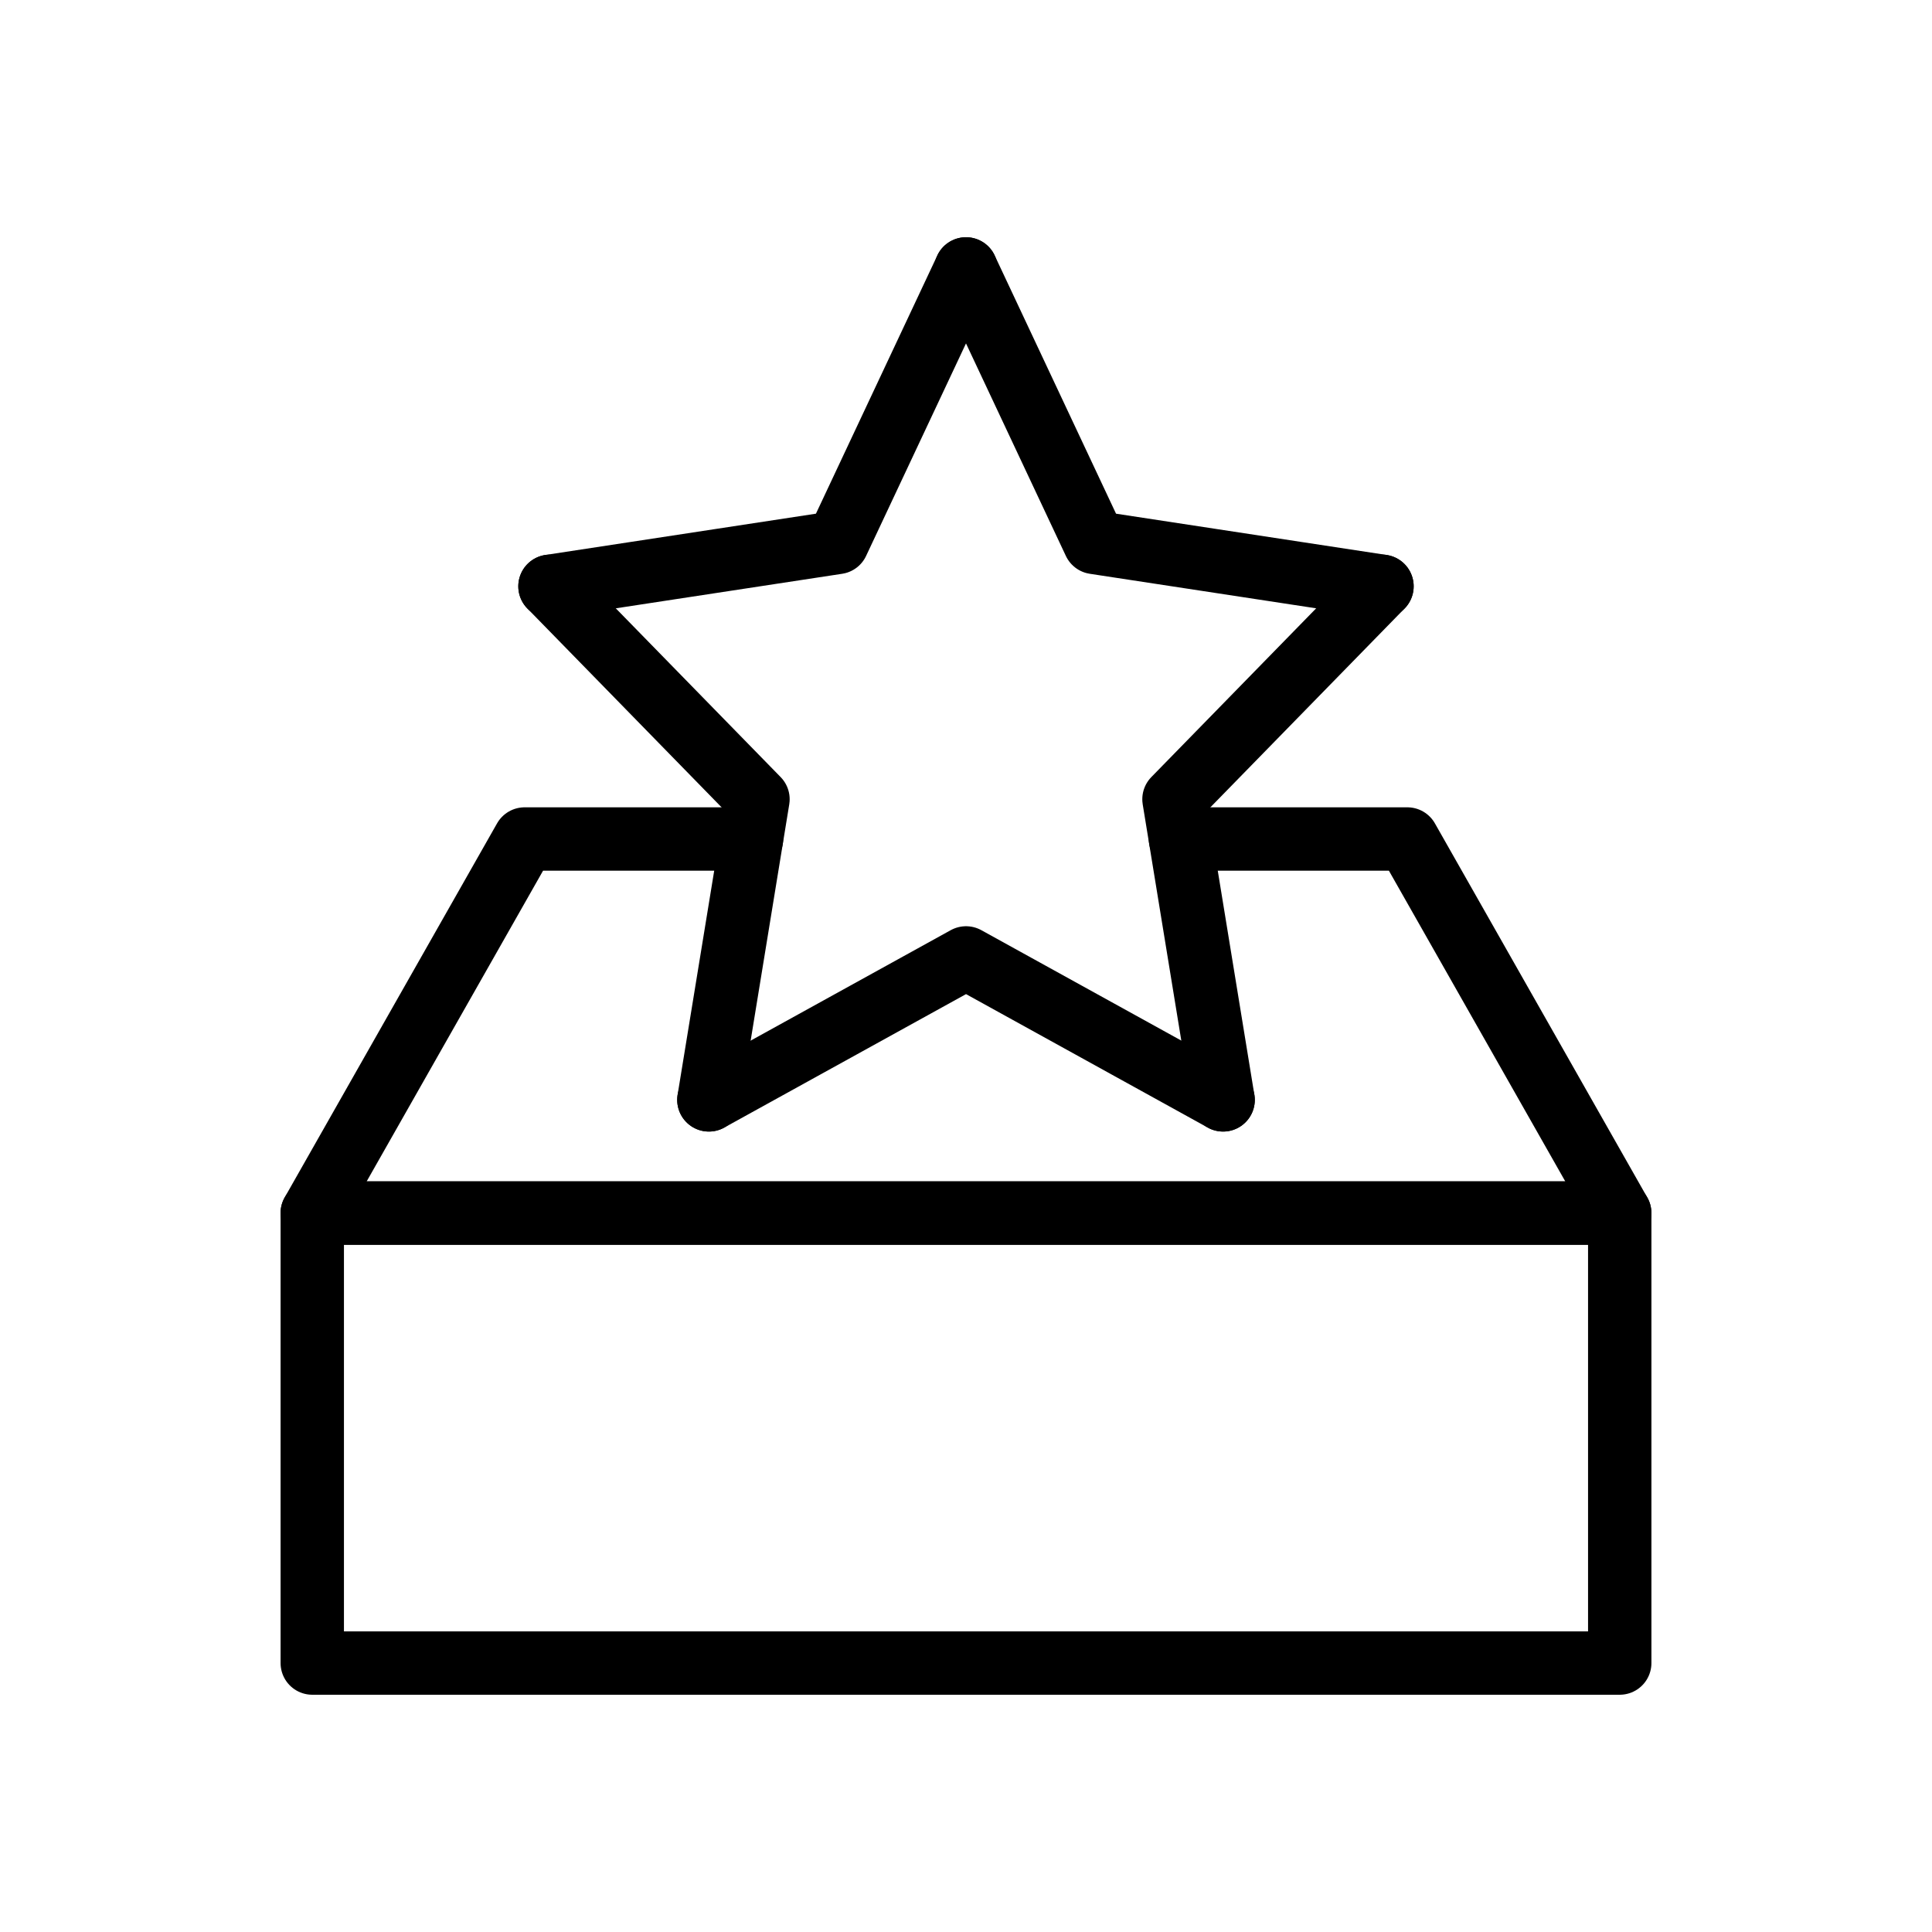 <?xml version="1.0" encoding="UTF-8"?>
<!-- Uploaded to: ICON Repo, www.svgrepo.com, Generator: ICON Repo Mixer Tools -->
<svg width="800px" height="800px" version="1.1" viewBox="144 144 512 512" xmlns="http://www.w3.org/2000/svg">
 <g fill="none" stroke="#000000" stroke-linecap="round" stroke-linejoin="round" stroke-miterlimit="10" stroke-width="2">
  <path transform="matrix(8.397 0 0 8.397 148.09 148.09)" d="m9.368 37.797h41.264v14.202h-41.264z"/>
  <path transform="matrix(8.397 0 0 8.397 148.09 148.09)" d="m23.23 25.992h-7.16l-6.703 11.806h41.264l-6.702-11.806h-7.16"/>
  <path transform="matrix(8.397 0 0 8.397 148.09 148.09)" d="m38.114 34.225-1.55-9.488 6.564-6.72"/>
  <path transform="matrix(8.397 0 0 8.397 148.09 148.09)" d="m21.886 34.225 8.115-4.48 8.114 4.48"/>
  <path transform="matrix(8.397 0 0 8.397 148.09 148.09)" d="m16.871 18.017 6.564 6.72-1.55 9.488"/>
  <path transform="matrix(8.397 0 0 8.397 148.09 148.09)" d="m30 8-4.058 8.633-9.072 1.384"/>
  <path transform="matrix(8.397 0 0 8.397 148.09 148.09)" d="m43.129 18.017-9.072-1.384-4.057-8.633"/>
 </g>
</svg>